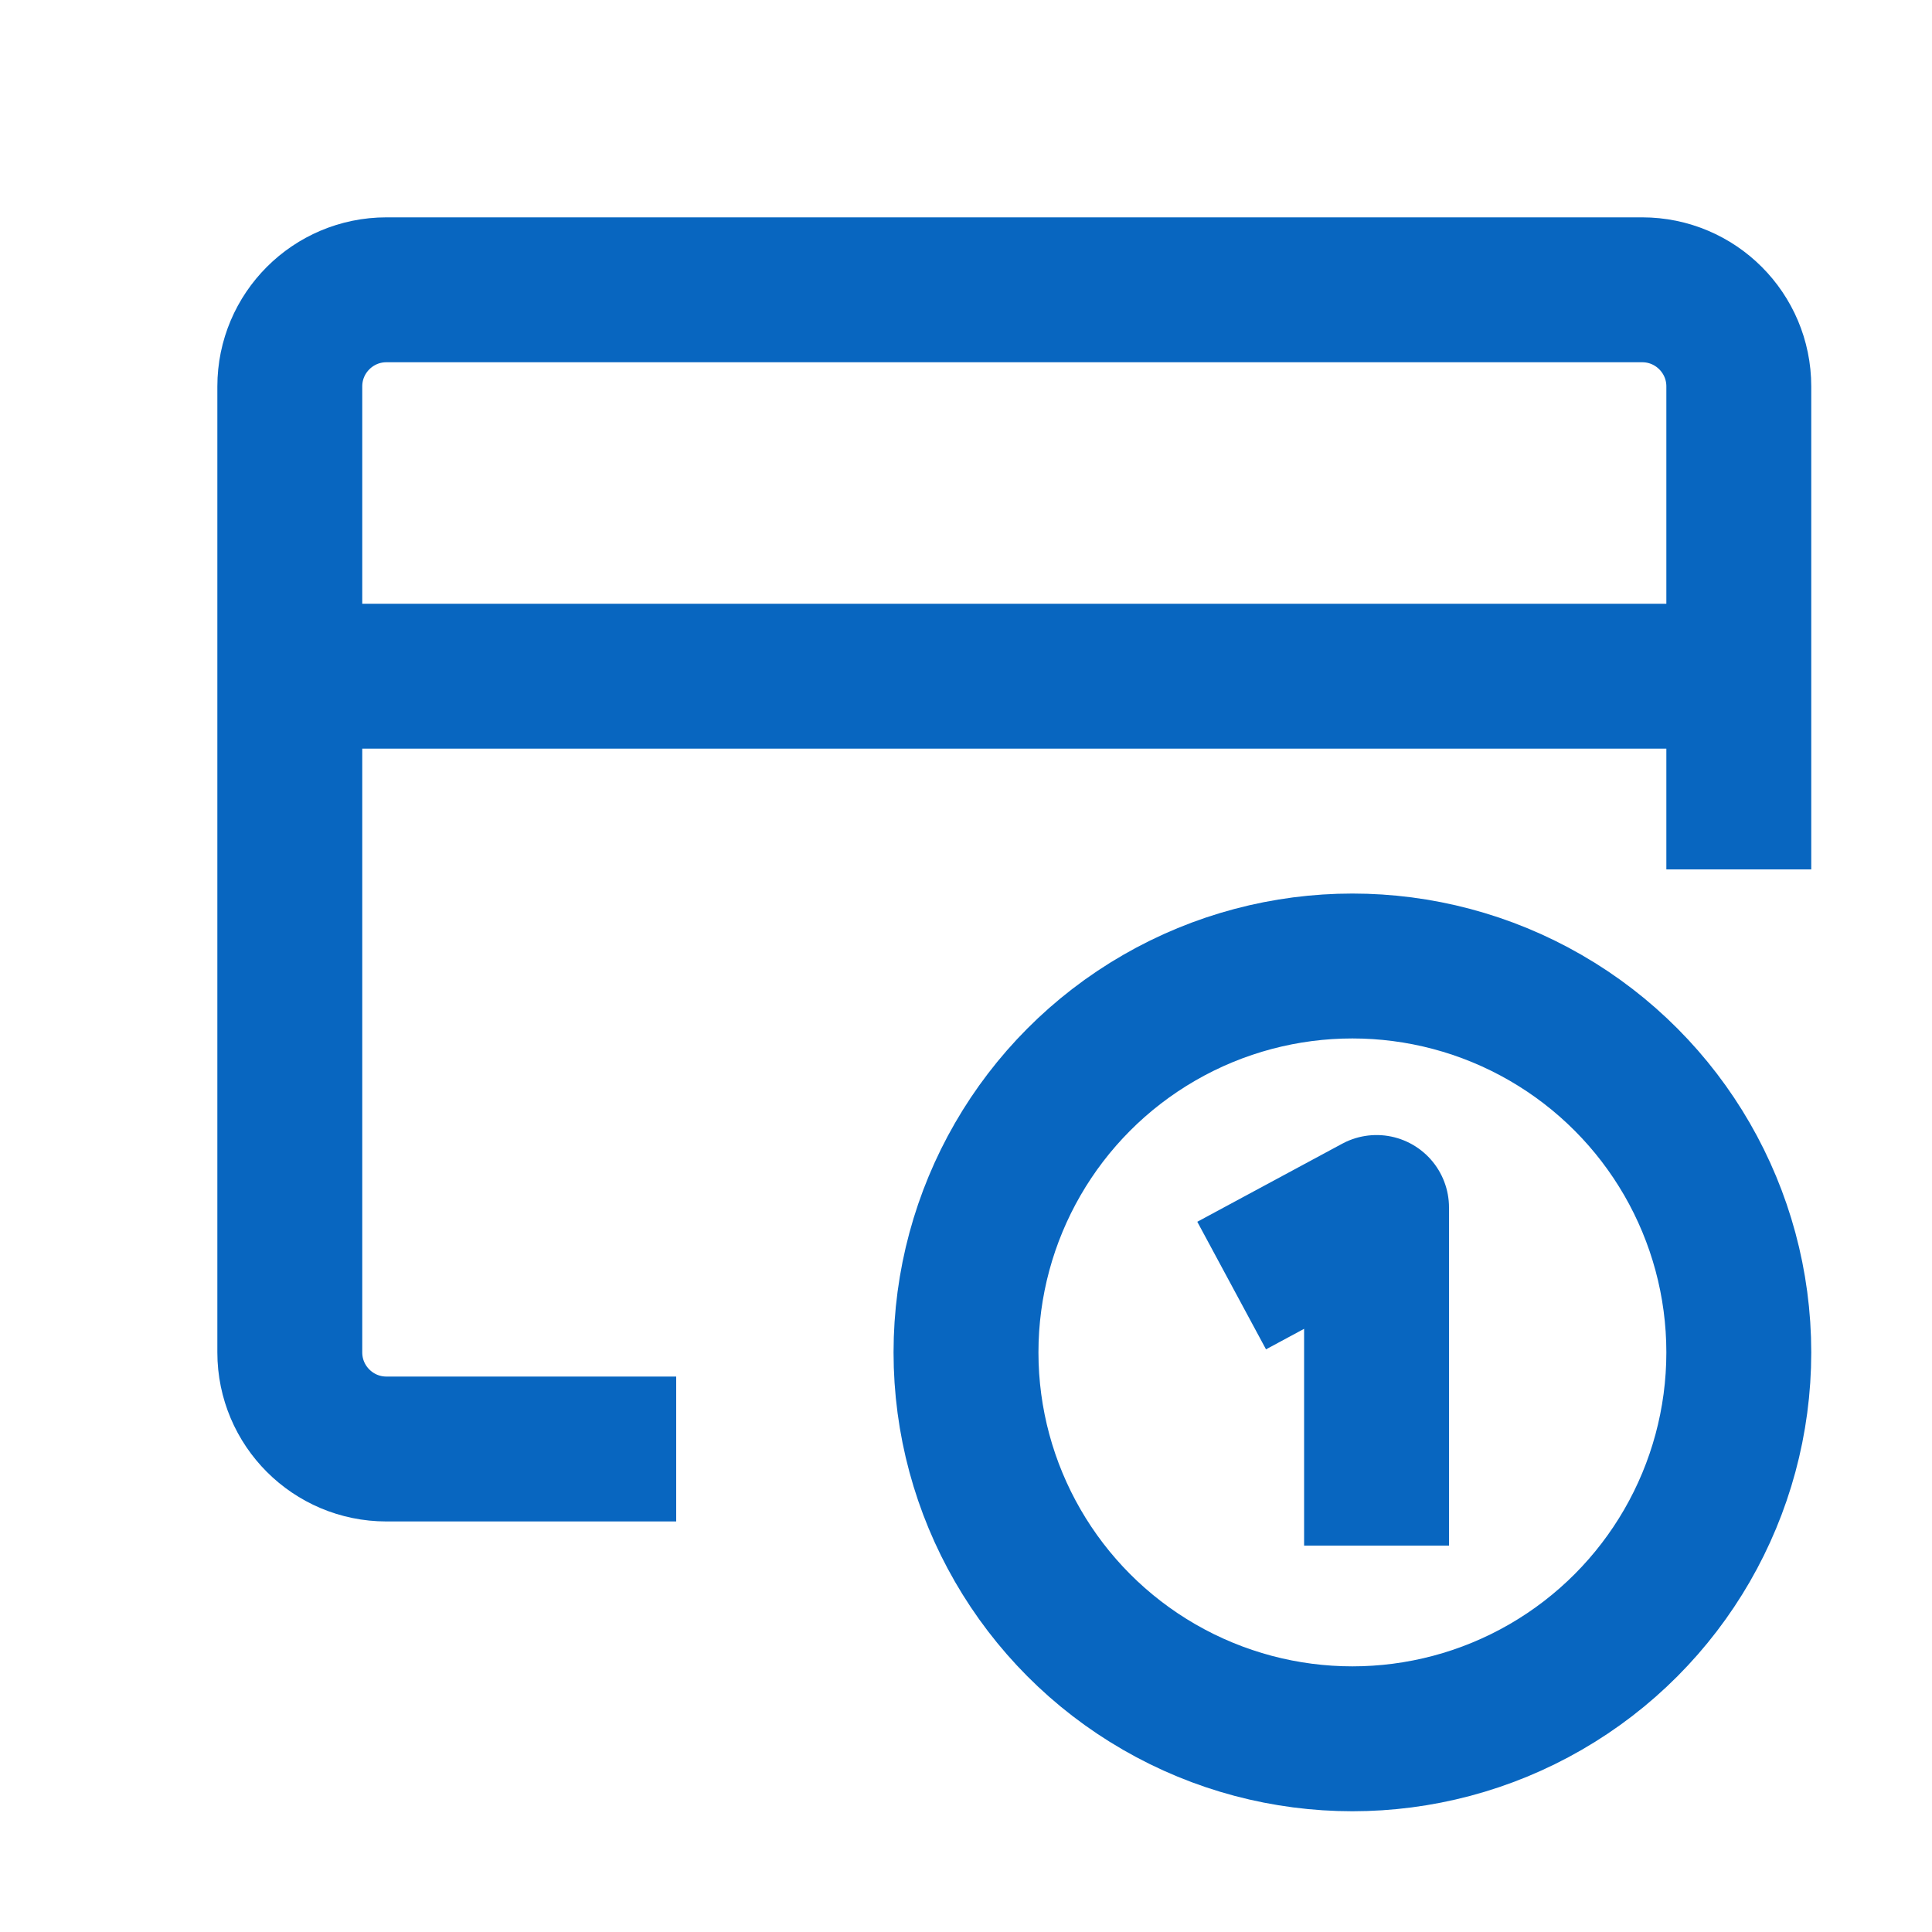 <?xml version="1.0" encoding="UTF-8"?>
<svg width="20px" height="20px" viewBox="0 0 20 20" version="1.1" xmlns="http://www.w3.org/2000/svg" xmlns:xlink="http://www.w3.org/1999/xlink">
    <title>Icons / Vorteile / Einmalkarte</title>
    <g id="Icons-/-Vorteile-/-Einmalkarte" stroke="none" stroke-width="1" fill="none" fill-rule="evenodd">
        <g id="one" transform="translate(13, 12)"></g>
        <g id="payment-method" transform="translate(3, 3)" stroke="#0866C0" stroke-linejoin="round" stroke-width="1.5">
            <line x1="0" y1="4" x2="15" y2="4" id="Path"></line>
            <path d="M4,12 L1,12 C0.448,12 0,11.552 0,11 L0,1 C0,0.448 0.448,0 1,0 L14,0 C14.552,0 15,0.448 15,1 L15,6" id="Path"></path>
            <circle id="Oval" cx="11" cy="11" r="4"></circle>
            <polyline id="Path" points="9.75 10.308 11.25 9.5 11.25 13"></polyline>
        </g>
    </g>
</svg>